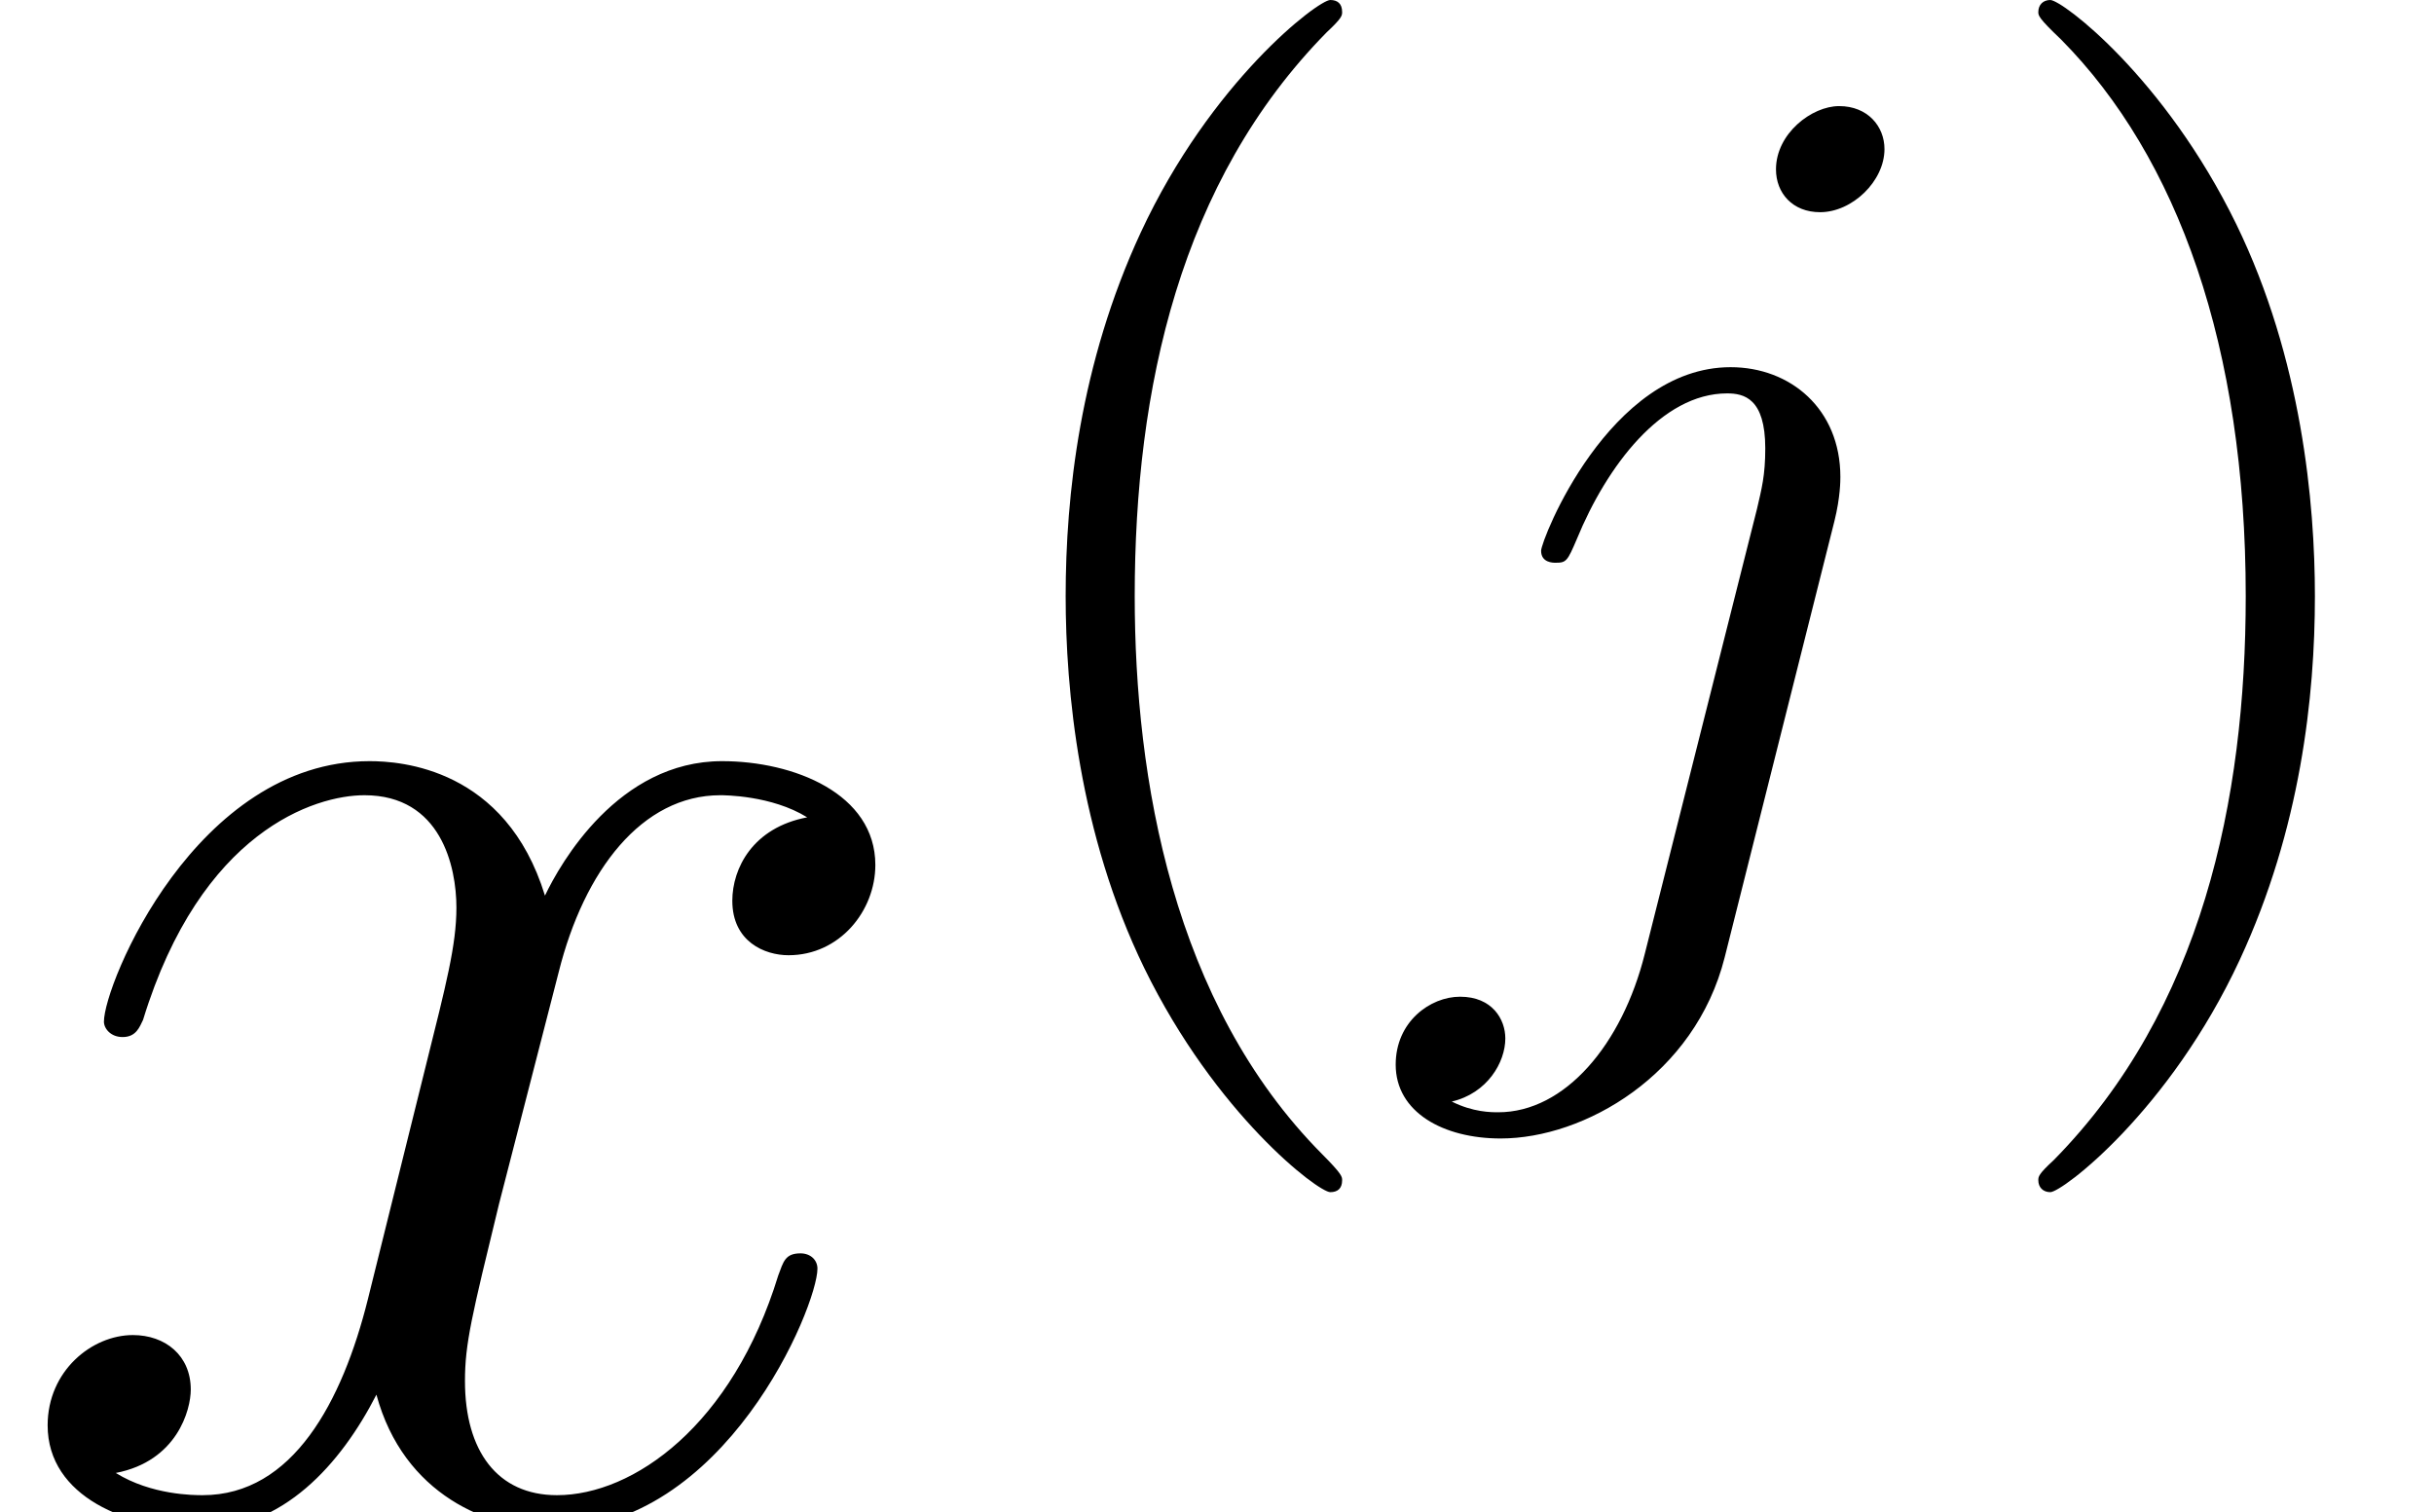 <?xml version='1.0' encoding='UTF-8'?>
<!-- This file was generated by dvisvgm 2.1.3 -->
<svg height='13.269pt' version='1.1' viewBox='56.413 53.798 21.358 13.269' width='21.358pt' xmlns='http://www.w3.org/2000/svg' xmlns:xlink='http://www.w3.org/1999/xlink'>
<defs>
<path d='M3.462 2.511C3.462 2.479 3.462 2.458 3.285 2.28C1.977 0.962 1.642 -1.015 1.642 -2.615C1.642 -4.435 2.04 -6.256 3.327 -7.563C3.462 -7.689 3.462 -7.71 3.462 -7.741C3.462 -7.814 3.421 -7.846 3.358 -7.846C3.253 -7.846 2.312 -7.134 1.695 -5.806C1.161 -4.655 1.036 -3.494 1.036 -2.615C1.036 -1.799 1.151 -0.533 1.726 0.649C2.354 1.935 3.253 2.615 3.358 2.615C3.421 2.615 3.462 2.584 3.462 2.511Z' id='g2-40'/>
<path d='M3.023 -2.615C3.023 -3.431 2.908 -4.697 2.333 -5.879C1.705 -7.166 0.805 -7.846 0.701 -7.846C0.638 -7.846 0.596 -7.804 0.596 -7.741C0.596 -7.71 0.596 -7.689 0.795 -7.5C1.82 -6.465 2.416 -4.801 2.416 -2.615C2.416 -0.826 2.029 1.015 0.732 2.333C0.596 2.458 0.596 2.479 0.596 2.511C0.596 2.573 0.638 2.615 0.701 2.615C0.805 2.615 1.747 1.904 2.364 0.575C2.898 -0.575 3.023 -1.736 3.023 -2.615Z' id='g2-41'/>
<path d='M4.153 -6.538C4.153 -6.737 4.006 -6.915 3.755 -6.915C3.515 -6.915 3.201 -6.674 3.201 -6.36C3.201 -6.151 3.347 -5.984 3.588 -5.984C3.87 -5.984 4.153 -6.256 4.153 -6.538ZM2.05 0.523C1.852 1.318 1.349 1.914 0.764 1.914C0.701 1.914 0.544 1.914 0.356 1.82C0.669 1.747 0.826 1.475 0.826 1.266C0.826 1.098 0.711 0.9 0.429 0.9C0.167 0.9 -0.136 1.119 -0.136 1.496C-0.136 1.914 0.282 2.144 0.785 2.144C1.517 2.144 2.49 1.59 2.751 0.554L3.714 -3.274C3.766 -3.483 3.766 -3.63 3.766 -3.661C3.766 -4.258 3.327 -4.624 2.803 -4.624C1.736 -4.624 1.14 -3.107 1.14 -3.013C1.14 -2.908 1.245 -2.908 1.266 -2.908C1.36 -2.908 1.37 -2.919 1.454 -3.117C1.716 -3.755 2.197 -4.394 2.772 -4.394C2.919 -4.394 3.107 -4.352 3.107 -3.912C3.107 -3.672 3.075 -3.557 3.034 -3.379L2.05 0.523Z' id='g0-106'/>
<path d='M7.083 -6.097C6.605 -6.007 6.426 -5.649 6.426 -5.365C6.426 -5.006 6.71 -4.887 6.919 -4.887C7.367 -4.887 7.681 -5.275 7.681 -5.679C7.681 -6.306 6.964 -6.59 6.336 -6.59C5.425 -6.59 4.917 -5.694 4.782 -5.41C4.438 -6.531 3.512 -6.59 3.243 -6.59C1.719 -6.59 0.912 -4.633 0.912 -4.304C0.912 -4.244 0.971 -4.169 1.076 -4.169C1.196 -4.169 1.225 -4.259 1.255 -4.319C1.763 -5.978 2.765 -6.291 3.198 -6.291C3.87 -6.291 4.005 -5.664 4.005 -5.305C4.005 -4.976 3.915 -4.633 3.736 -3.915L3.228 -1.868C3.004 -0.971 2.57 -0.149 1.778 -0.149C1.704 -0.149 1.33 -0.149 1.016 -0.344C1.554 -0.448 1.674 -0.897 1.674 -1.076C1.674 -1.375 1.45 -1.554 1.166 -1.554C0.807 -1.554 0.418 -1.24 0.418 -0.762C0.418 -0.134 1.121 0.149 1.763 0.149C2.481 0.149 2.989 -0.418 3.303 -1.031C3.542 -0.149 4.289 0.149 4.842 0.149C6.366 0.149 7.173 -1.808 7.173 -2.137C7.173 -2.212 7.113 -2.271 7.024 -2.271C6.889 -2.271 6.874 -2.197 6.829 -2.077C6.426 -0.762 5.559 -0.149 4.887 -0.149C4.364 -0.149 4.08 -0.538 4.08 -1.151C4.08 -1.479 4.139 -1.719 4.379 -2.705L4.902 -4.737C5.126 -5.634 5.634 -6.291 6.321 -6.291C6.351 -6.291 6.77 -6.291 7.083 -6.097Z' id='g1-120'/>
</defs>
<g id='page1'>
<use x='56.413' xlink:href='#g1-120' y='67.067'/>
<use x='64.728' xlink:href='#g2-40' y='61.644'/>
<use x='68.796' xlink:href='#g0-106' y='61.644'/>
<use x='73.703' xlink:href='#g2-41' y='61.644'/>
</g>
</svg>